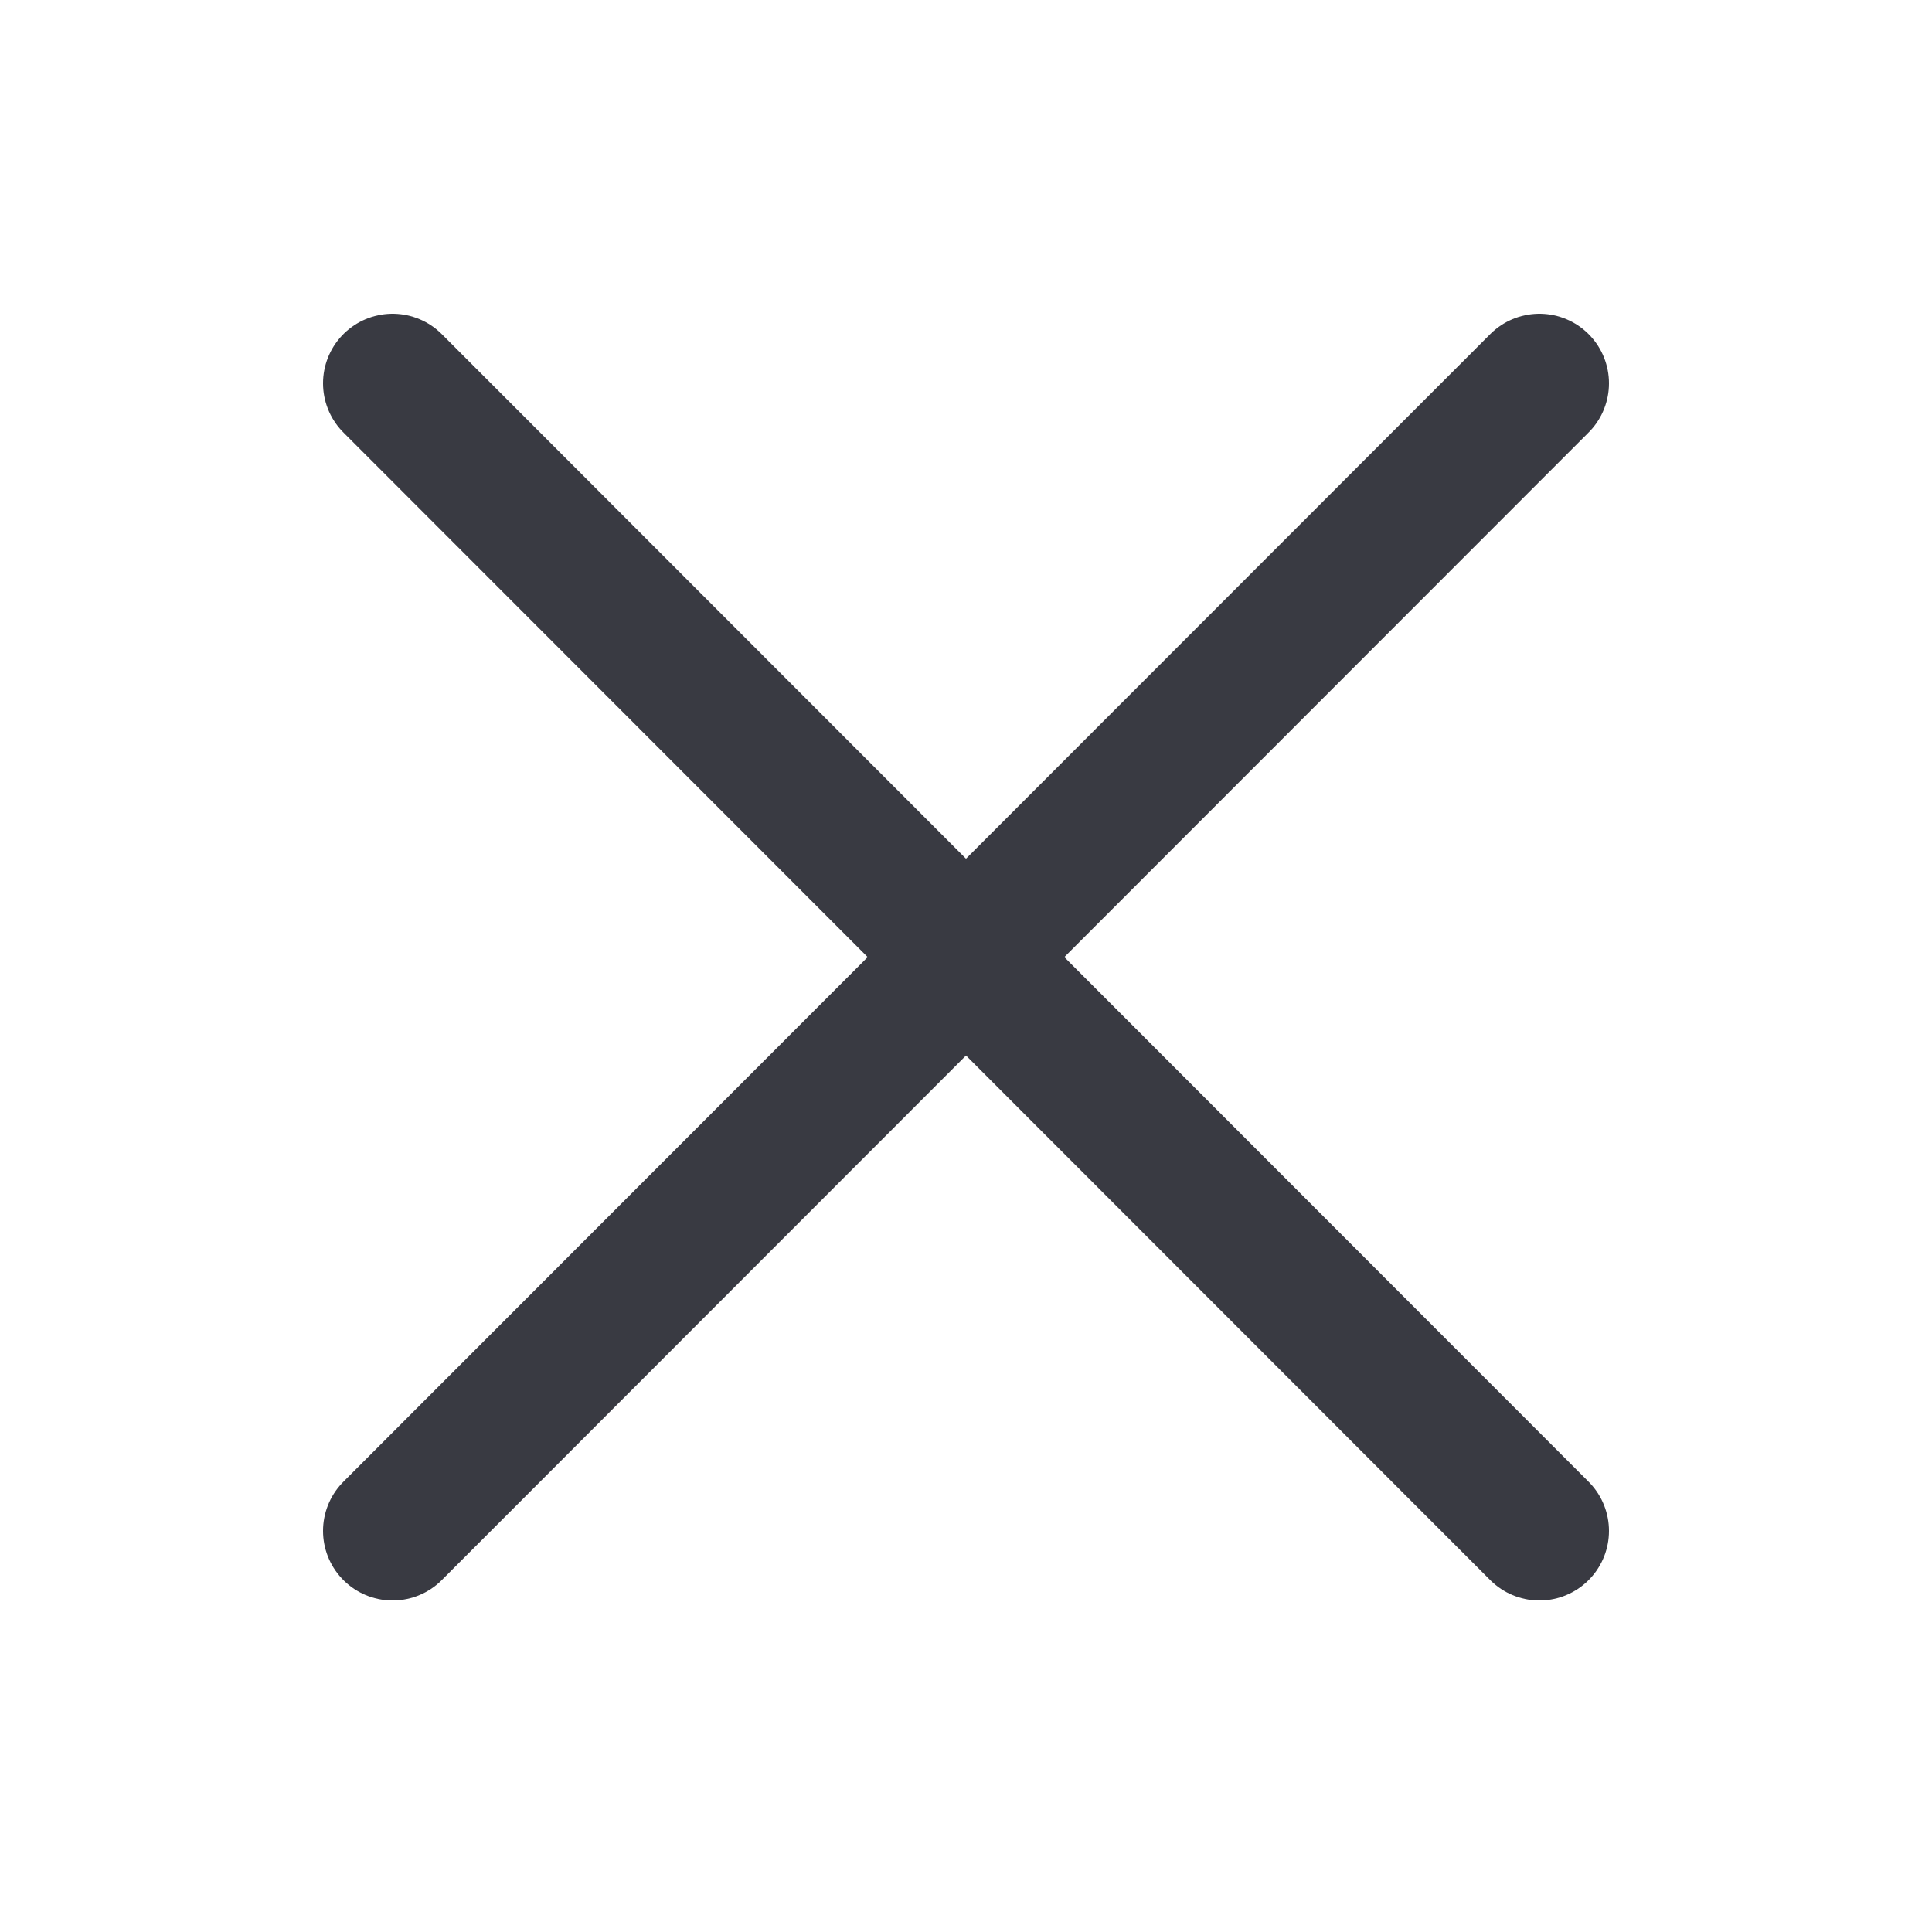 <?xml version="1.0" encoding="UTF-8"?>
<svg xmlns="http://www.w3.org/2000/svg" xmlns:xlink="http://www.w3.org/1999/xlink" version="1.1" id="Ebene_1" x="0px" y="0px" viewBox="0 0 25 25" style="enable-background:new 0 0 25 25;" xml:space="preserve">
<style type="text/css">
	.st0{fill:none;stroke:#FFFFFF;stroke-width:1.8;stroke-linecap:round;}
	.st1{fill:none;stroke:#E2001A;stroke-width:1.8;stroke-linecap:round;}
	.st2{fill:none;stroke:#393A42;stroke-width:1.8;stroke-linecap:round;}
</style>
<line class="st2" x1="5.08" y1="19.81" x2="19.92" y2="4.96"></line>
<line class="st2" x1="5.08" y1="4.96" x2="19.92" y2="19.81"></line>
</svg>
